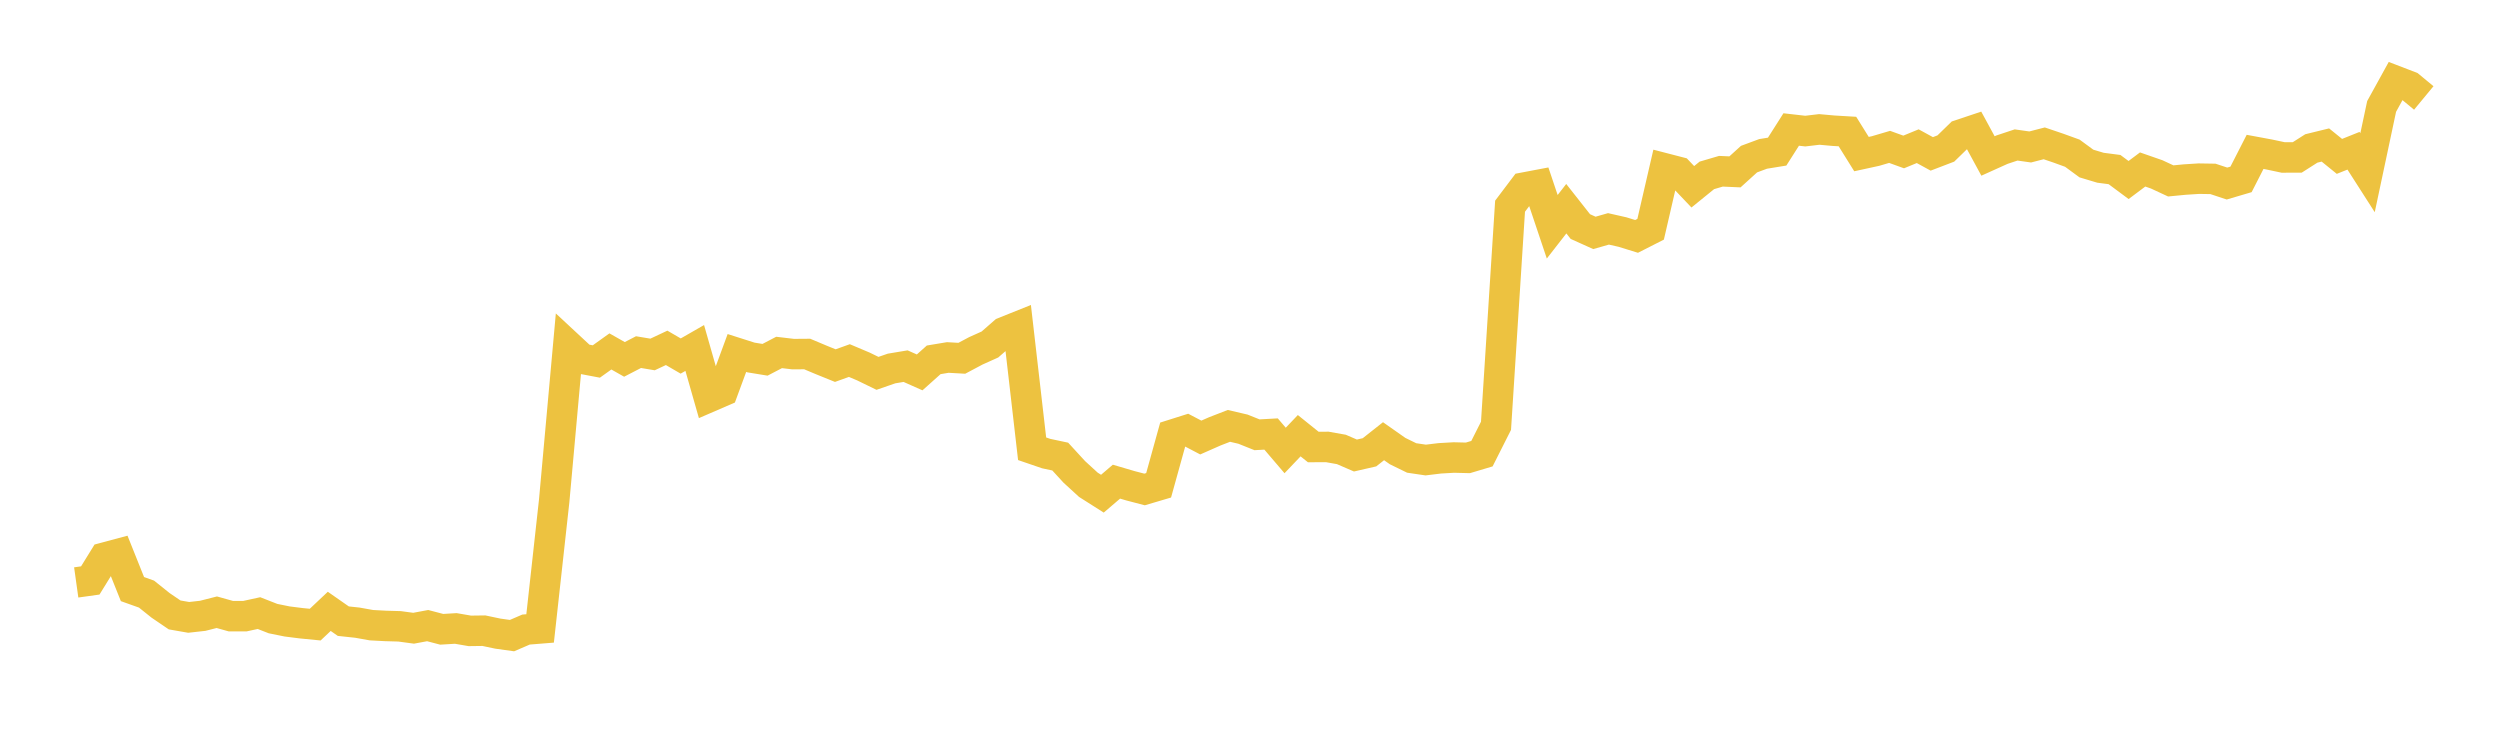 <svg width="164" height="48" xmlns="http://www.w3.org/2000/svg" xmlns:xlink="http://www.w3.org/1999/xlink"><path fill="none" stroke="rgb(237,194,64)" stroke-width="2" d="M5,38.207L5.922,38.078L6.844,36.584L7.766,36.337L8.689,38.644L9.611,38.973L10.533,39.711L11.455,40.339L12.377,40.5L13.299,40.397L14.222,40.162L15.144,40.42L16.066,40.42L16.988,40.219L17.91,40.58L18.832,40.767L19.754,40.884L20.677,40.975L21.599,40.105L22.521,40.748L23.443,40.847L24.365,41.012L25.287,41.061L26.21,41.087L27.132,41.212L28.054,41.04L28.976,41.282L29.898,41.226L30.82,41.385L31.743,41.373L32.665,41.567L33.587,41.696L34.509,41.299L35.431,41.225L36.353,32.869L37.275,22.682L38.198,23.539L39.12,23.714L40.042,23.054L40.964,23.576L41.886,23.099L42.808,23.253L43.731,22.819L44.653,23.356L45.575,22.827L46.497,26.058L47.419,25.659L48.341,23.157L49.263,23.451L50.186,23.602L51.108,23.121L52.03,23.23L52.952,23.223L53.874,23.611L54.796,23.984L55.719,23.653L56.641,24.043L57.563,24.492L58.485,24.173L59.407,24.019L60.329,24.429L61.251,23.605L62.174,23.451L63.096,23.503L64.018,23.013L64.94,22.599L65.862,21.792L66.784,21.422L67.707,29.439L68.629,29.755L69.551,29.951L70.473,30.955L71.395,31.8L72.317,32.386L73.24,31.597L74.162,31.868L75.084,32.109L76.006,31.836L76.928,28.51L77.85,28.219L78.772,28.702L79.695,28.295L80.617,27.938L81.539,28.153L82.461,28.522L83.383,28.471L84.305,29.551L85.228,28.582L86.15,29.323L87.072,29.319L87.994,29.483L88.916,29.882L89.838,29.671L90.76,28.943L91.683,29.591L92.605,30.042L93.527,30.178L94.449,30.066L95.371,30.013L96.293,30.036L97.216,29.761L98.138,27.932L99.06,13.526L99.982,12.305L100.904,12.13L101.826,14.876L102.749,13.691L103.671,14.862L104.593,15.278L105.515,15.014L106.437,15.223L107.359,15.508L108.281,15.039L109.204,11.044L110.126,11.283L111.048,12.253L111.97,11.505L112.892,11.234L113.814,11.275L114.737,10.438L115.659,10.096L116.581,9.946L117.503,8.495L118.425,8.6L119.347,8.491L120.269,8.574L121.192,8.629L122.114,10.108L123.036,9.907L123.958,9.635L124.88,9.969L125.802,9.59L126.725,10.095L127.647,9.742L128.569,8.844L129.491,8.536L130.413,10.232L131.335,9.816L132.257,9.51L133.18,9.641L134.102,9.403L135.024,9.716L135.946,10.05L136.868,10.727L137.79,11.004L138.713,11.124L139.635,11.809L140.557,11.118L141.479,11.439L142.401,11.868L143.323,11.779L144.246,11.72L145.168,11.735L146.09,12.04L147.012,11.768L147.934,9.963L148.856,10.134L149.778,10.33L150.701,10.326L151.623,9.738L152.545,9.512L153.467,10.259L154.389,9.89L155.311,11.329L156.234,6.983L157.156,5.31L158.078,5.664L159,6.426"></path></svg>